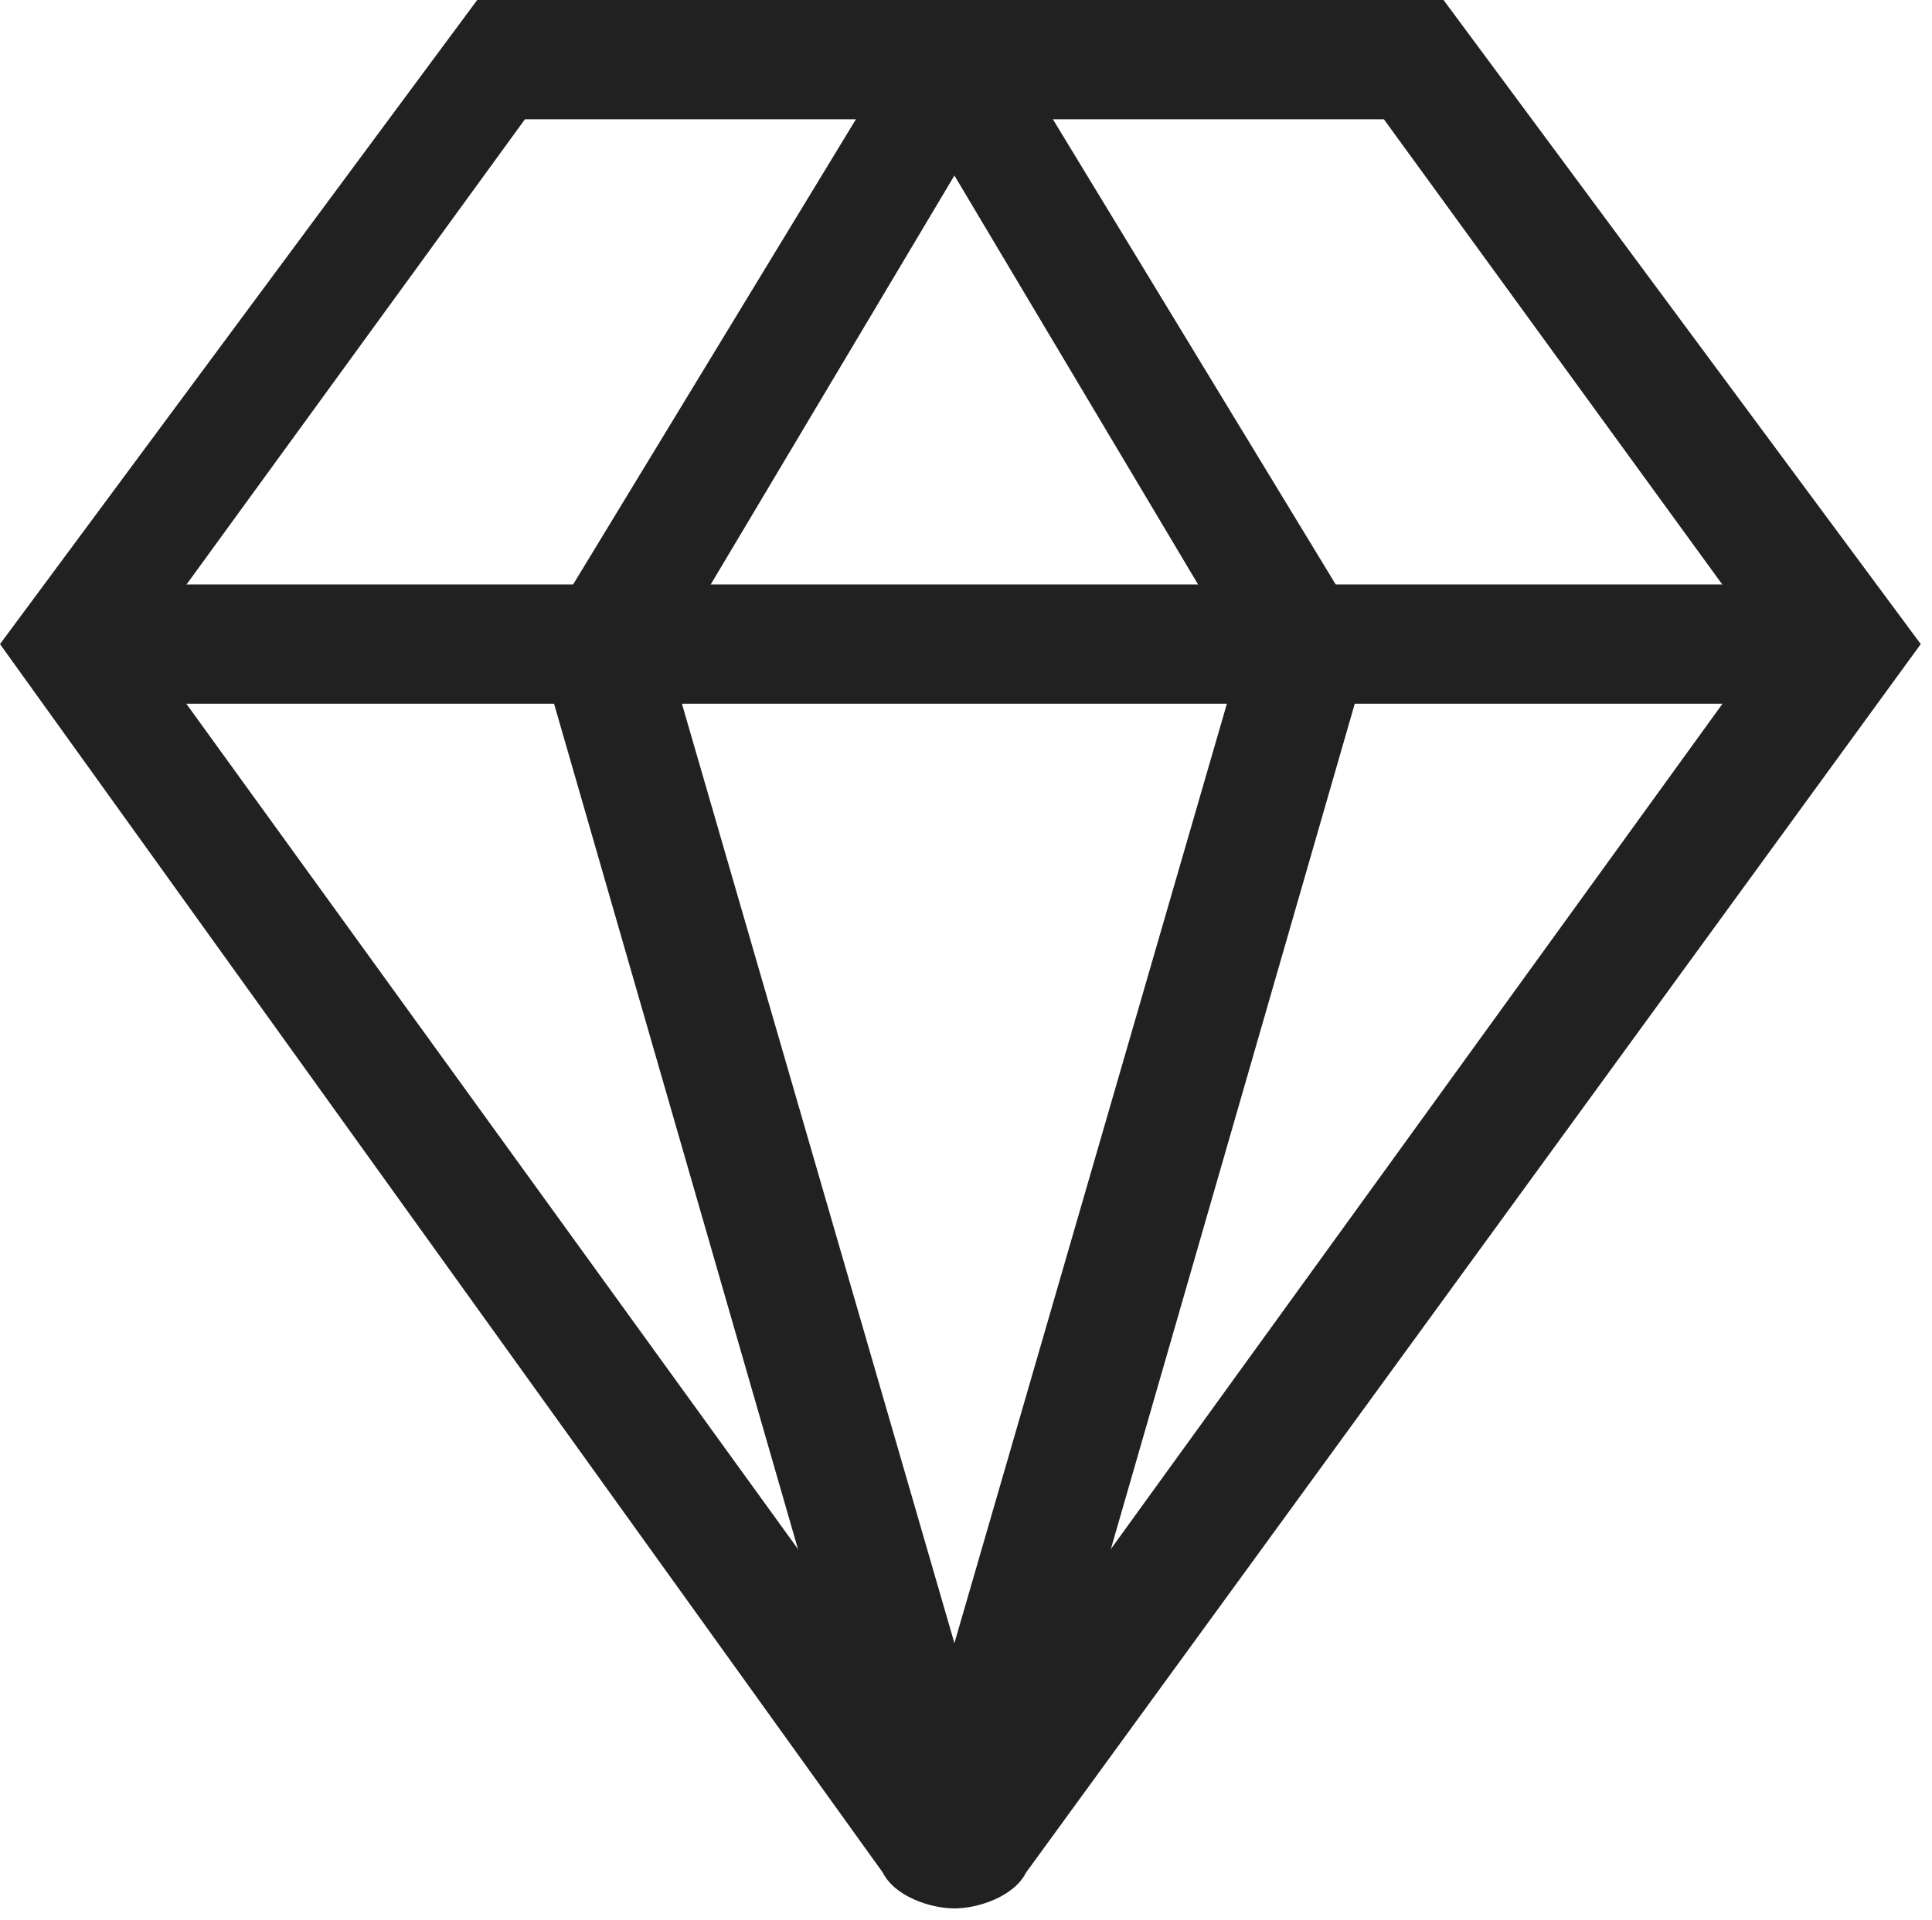 <?xml version="1.0" standalone="no"?><!DOCTYPE svg PUBLIC "-//W3C//DTD SVG 1.1//EN" "http://www.w3.org/Graphics/SVG/1.1/DTD/svg11.dtd"><svg t="1757657251151" class="icon" viewBox="0 0 1030 1024" version="1.1" xmlns="http://www.w3.org/2000/svg" p-id="7953" xmlns:xlink="http://www.w3.org/1999/xlink" width="56.328" height="56"><path d="M508.82 1017.64c-12.72 0-31.801-6.36-38.161-19.081L0 343.453 254.41 0h515.18l254.41 343.453-477.019 655.106c-6.36 12.72-25.441 19.081-38.161 19.081z m-12.72-57.242z m25.441 0z m-445.217-616.944L508.82 941.317l432.497-597.863L737.789 63.602H279.851L76.323 343.453z" fill="#212121" p-id="7954"></path><path d="M38.161 311.652h941.317v63.602H38.161z" fill="#212121" p-id="7955"></path><path d="M477.019 1004.919l-190.807-661.466L483.379 19.081l50.882 31.801-178.087 298.932 184.447 636.025z" fill="#212121" p-id="7956"></path><path d="M540.621 1004.919l-63.602-19.081 184.447-636.025L483.379 50.882l50.882-31.801 197.168 324.373z" fill="#212121" p-id="7957"></path></svg>